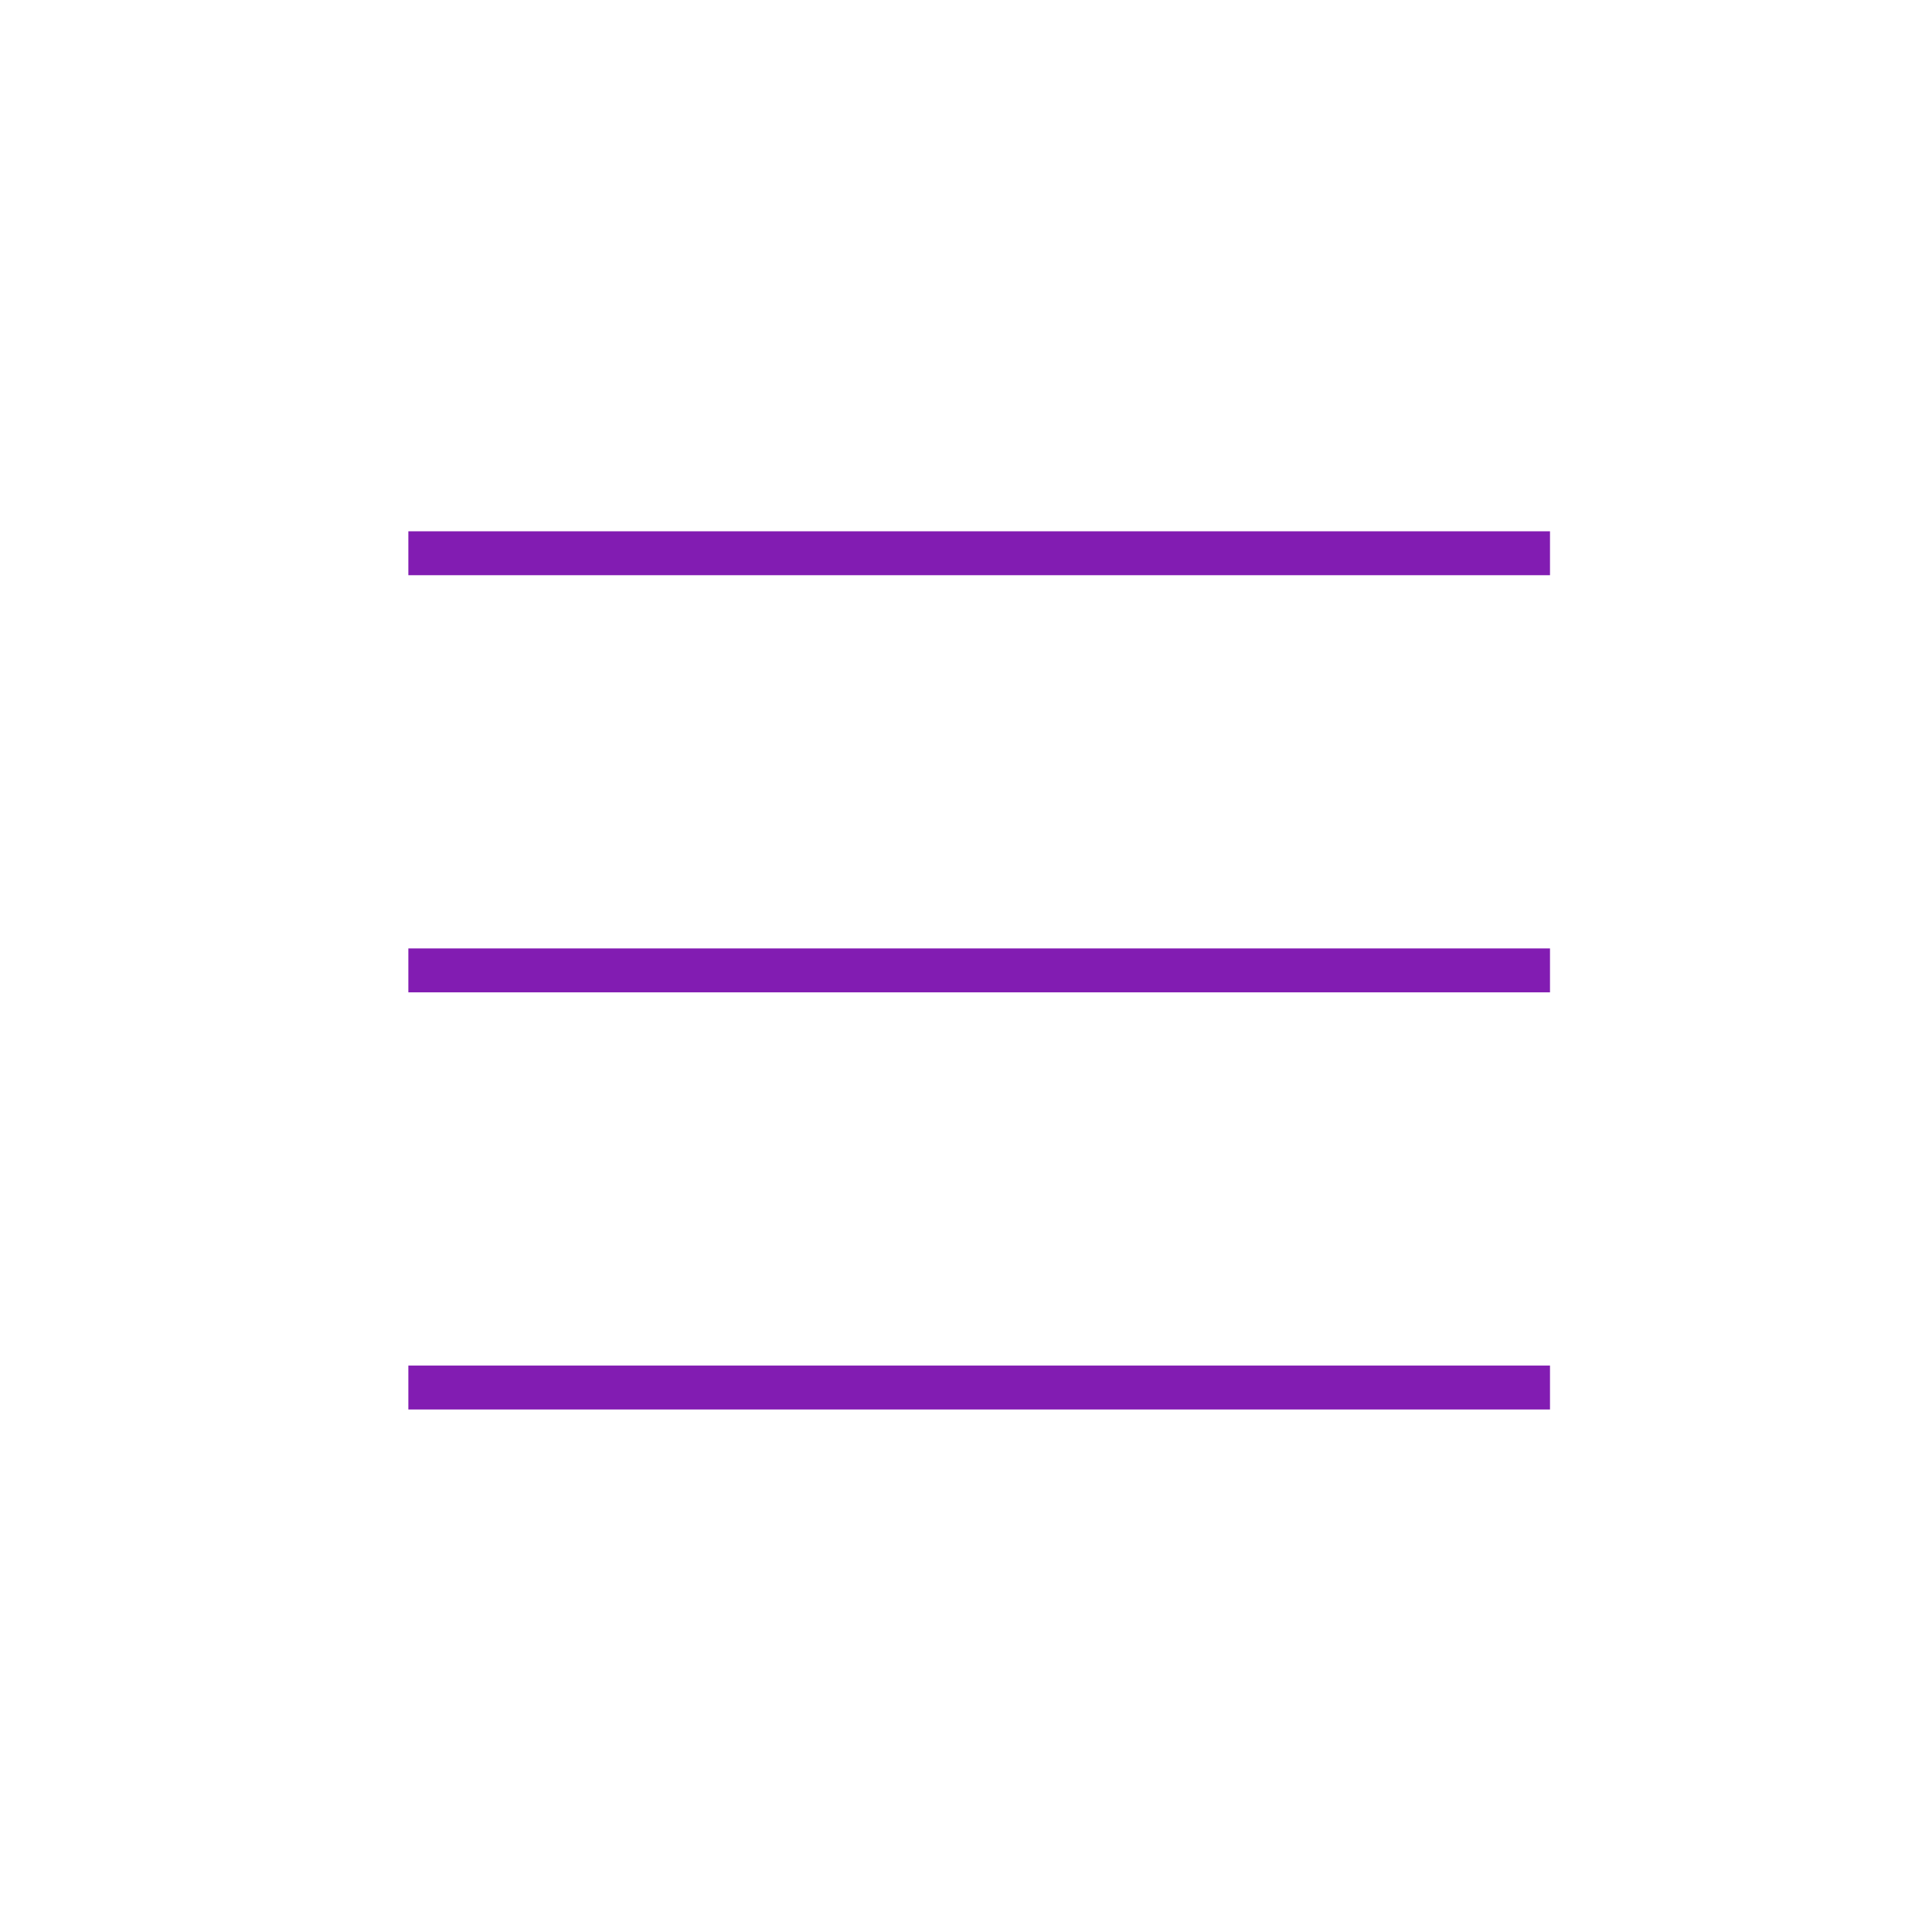 <?xml version="1.0" encoding="utf-8"?>
<!-- Generator: Adobe Illustrator 27.5.0, SVG Export Plug-In . SVG Version: 6.00 Build 0)  -->
<svg version="1.1" id="Layer_1" xmlns="http://www.w3.org/2000/svg" xmlns:xlink="http://www.w3.org/1999/xlink" x="0px" y="0px"
	 viewBox="0 0 44 44" style="enable-background:new 0 0 44 44;" xml:space="preserve">
<style type="text/css">
	.st0{fill:#821CB2;}
</style>
<g>
	<g>
		<rect x="9.3" y="21.6" class="st0" width="26" height="1"/>
	</g>
	<g>
		<rect x="9.3" y="12.1" class="st0" width="26" height="1"/>
	</g>
	<g>
		<rect x="9.3" y="31.1" class="st0" width="26" height="1"/>
	</g>
</g>
</svg>
